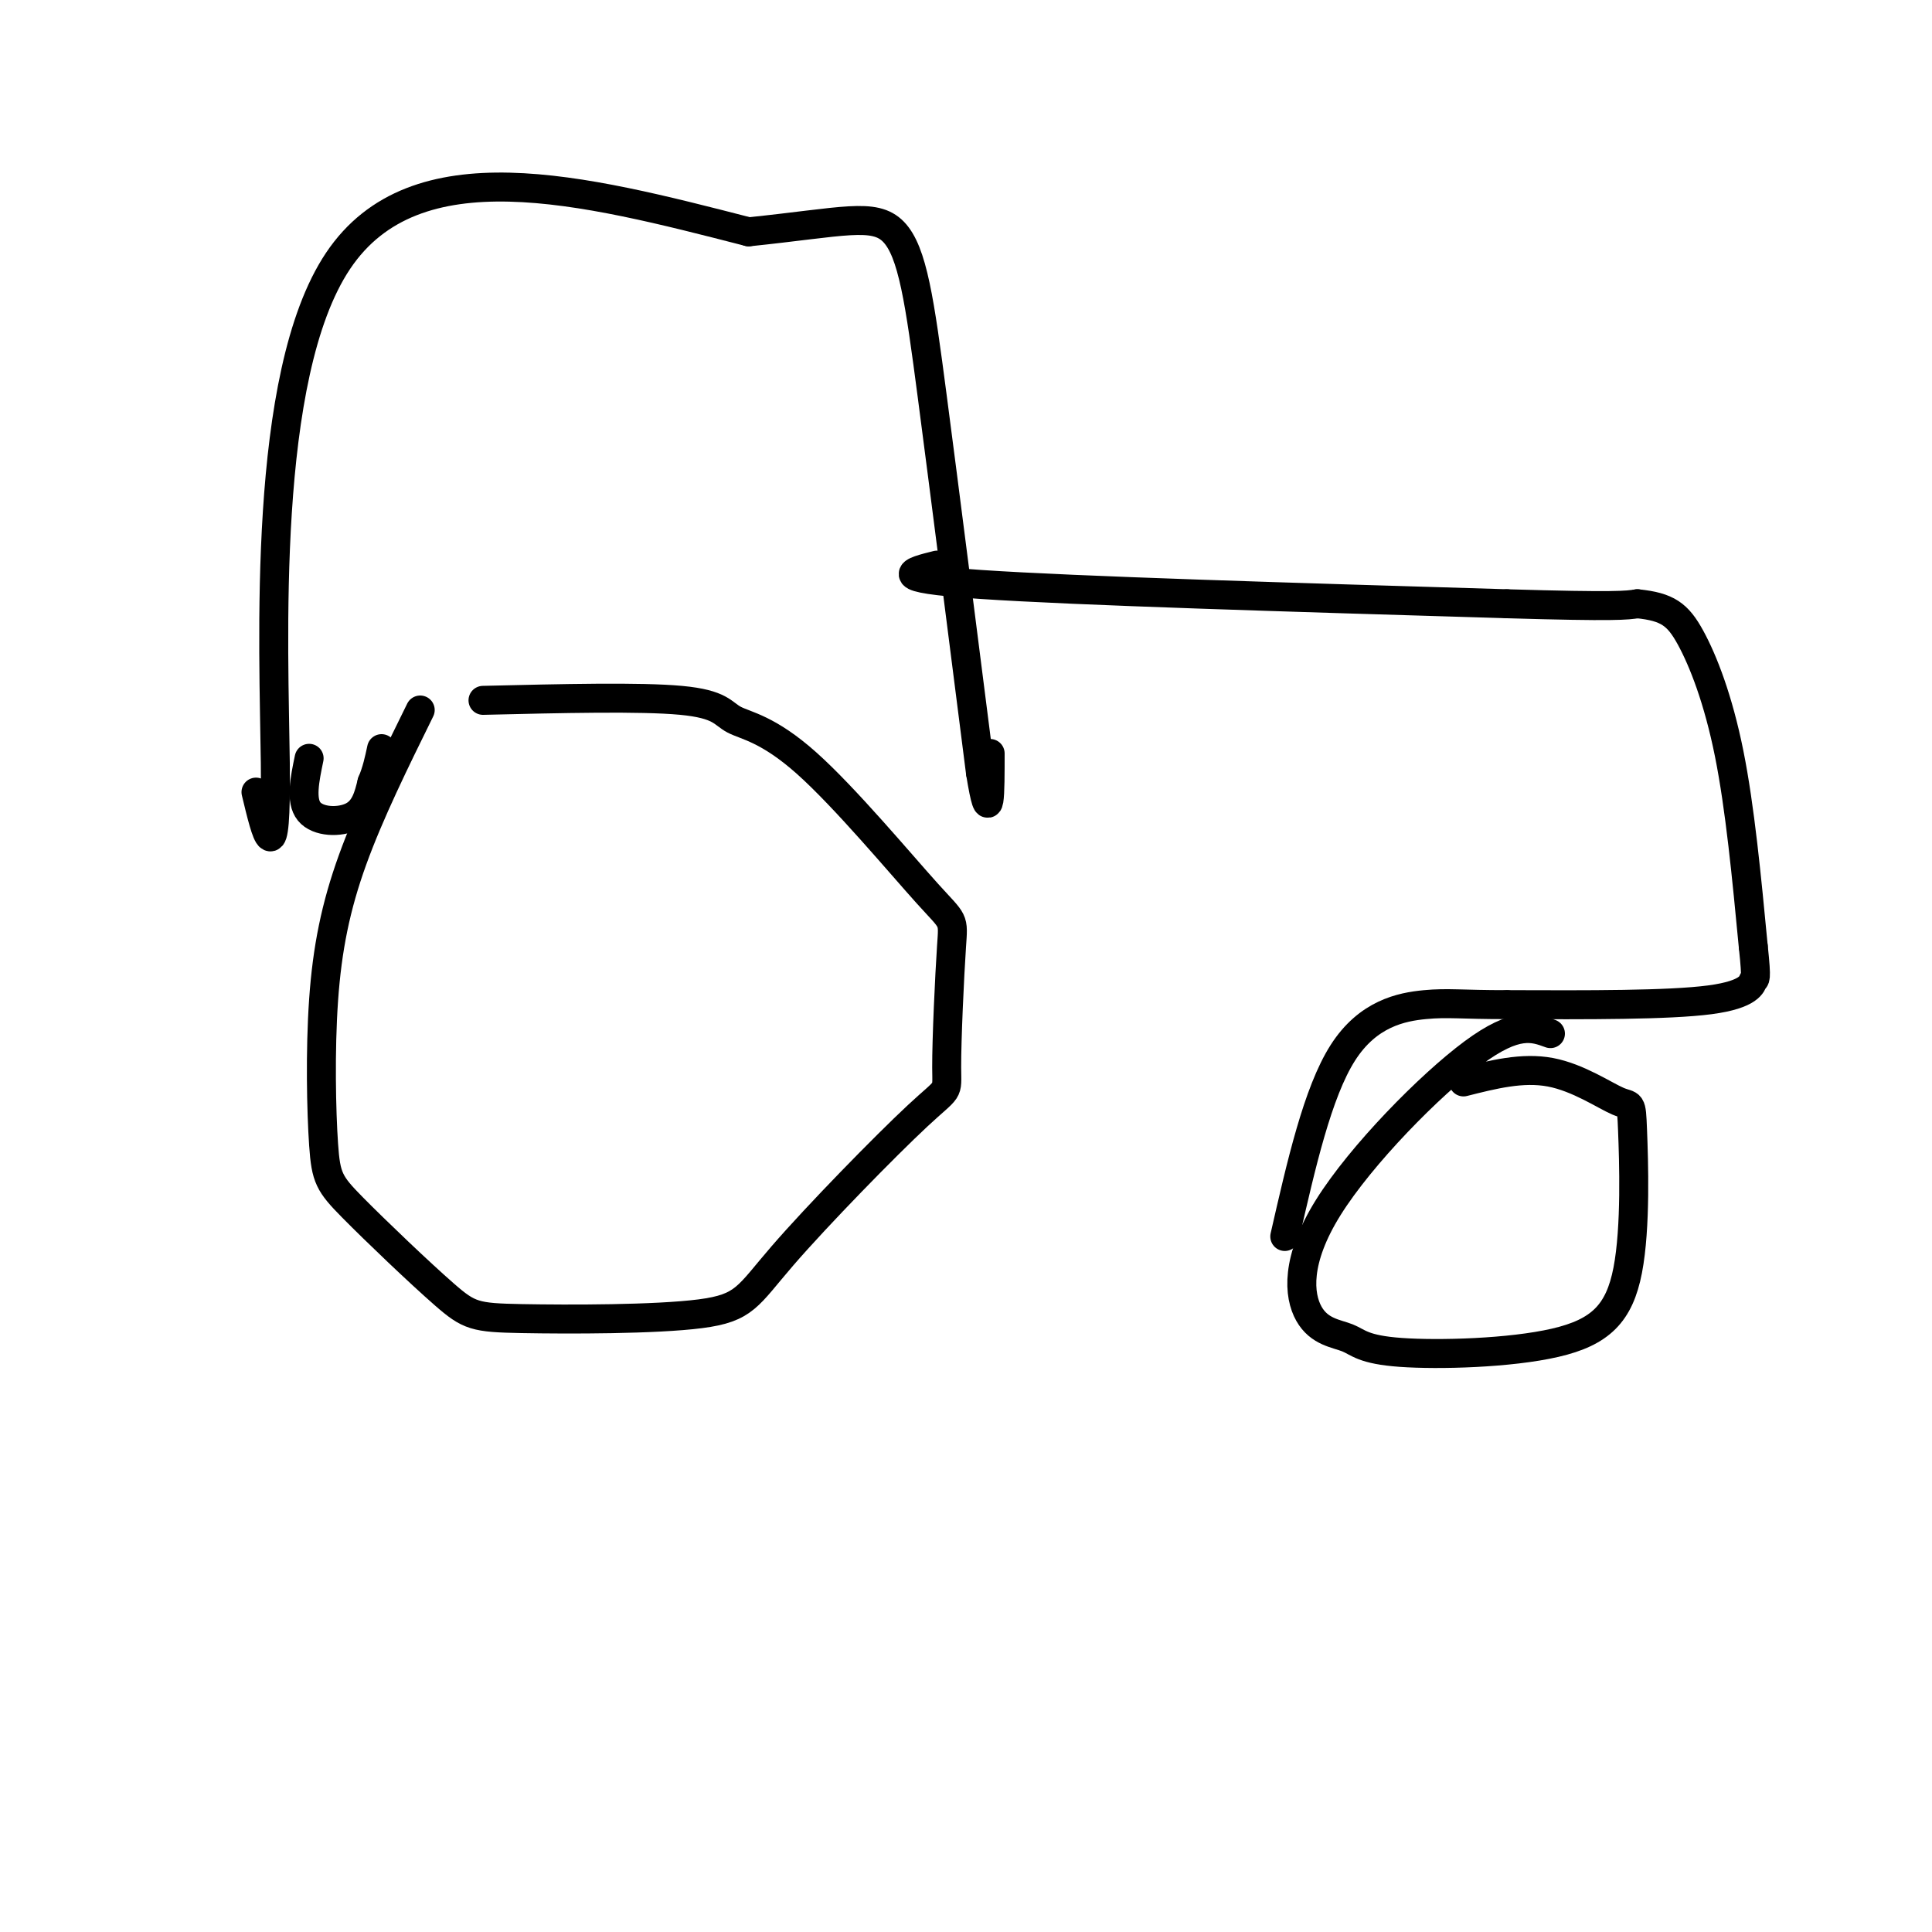 <svg viewBox='0 0 400 400' version='1.1' xmlns='http://www.w3.org/2000/svg' xmlns:xlink='http://www.w3.org/1999/xlink'><g fill='none' stroke='#000000' stroke-width='6' stroke-linecap='round' stroke-linejoin='round'><path d='M87,147c-5.249,10.659 -10.498,21.318 -14,31c-3.502,9.682 -5.257,18.388 -6,29c-0.743,10.612 -0.473,23.132 0,30c0.473,6.868 1.149,8.086 6,13c4.851,4.914 13.875,13.523 19,18c5.125,4.477 6.349,4.820 16,5c9.651,0.180 27.727,0.197 37,-1c9.273,-1.197 9.741,-3.607 17,-12c7.259,-8.393 21.309,-22.770 28,-29c6.691,-6.230 6.025,-4.314 6,-10c-0.025,-5.686 0.593,-18.974 1,-25c0.407,-6.026 0.604,-4.789 -5,-11c-5.604,-6.211 -17.007,-19.871 -25,-27c-7.993,-7.129 -12.575,-7.727 -15,-9c-2.425,-1.273 -2.693,-3.221 -11,-4c-8.307,-0.779 -24.654,-0.390 -41,0'/><path d='M321,214c-3.544,-1.300 -7.088,-2.600 -16,4c-8.912,6.600 -23.194,21.099 -30,32c-6.806,10.901 -6.138,18.203 -4,22c2.138,3.797 5.746,4.090 8,5c2.254,0.910 3.153,2.436 11,3c7.847,0.564 22.642,0.166 32,-2c9.358,-2.166 13.278,-6.100 15,-15c1.722,-8.900 1.245,-22.767 1,-29c-0.245,-6.233 -0.258,-4.832 -3,-6c-2.742,-1.168 -8.212,-4.905 -14,-6c-5.788,-1.095 -11.894,0.453 -18,2'/><path d='M53,164c2.133,8.889 4.267,17.778 4,-6c-0.267,-23.778 -2.933,-80.222 13,-104c15.933,-23.778 50.467,-14.889 85,-6'/><path d='M155,48c19.583,-2.024 26.042,-4.083 30,0c3.958,4.083 5.417,14.310 8,34c2.583,19.690 6.292,48.845 10,78'/><path d='M203,160c2.000,12.333 2.000,4.167 2,-4'/><path d='M194,117c-5.333,1.333 -10.667,2.667 9,4c19.667,1.333 64.333,2.667 109,4'/><path d='M312,125c22.667,0.667 24.833,0.333 27,0'/><path d='M339,125c6.250,0.631 8.375,2.208 11,7c2.625,4.792 5.750,12.798 8,24c2.250,11.202 3.625,25.601 5,40'/><path d='M363,196c0.810,7.548 0.333,6.417 0,7c-0.333,0.583 -0.524,2.881 -9,4c-8.476,1.119 -25.238,1.060 -42,1'/><path d='M312,208c-9.476,0.012 -12.167,-0.458 -17,0c-4.833,0.458 -11.810,1.845 -17,10c-5.190,8.155 -8.595,23.077 -12,38'/><path d='M64,157c-0.911,4.378 -1.822,8.756 0,11c1.822,2.244 6.378,2.356 9,1c2.622,-1.356 3.311,-4.178 4,-7'/><path d='M77,162c1.000,-2.333 1.500,-4.667 2,-7'/></g>
</svg>